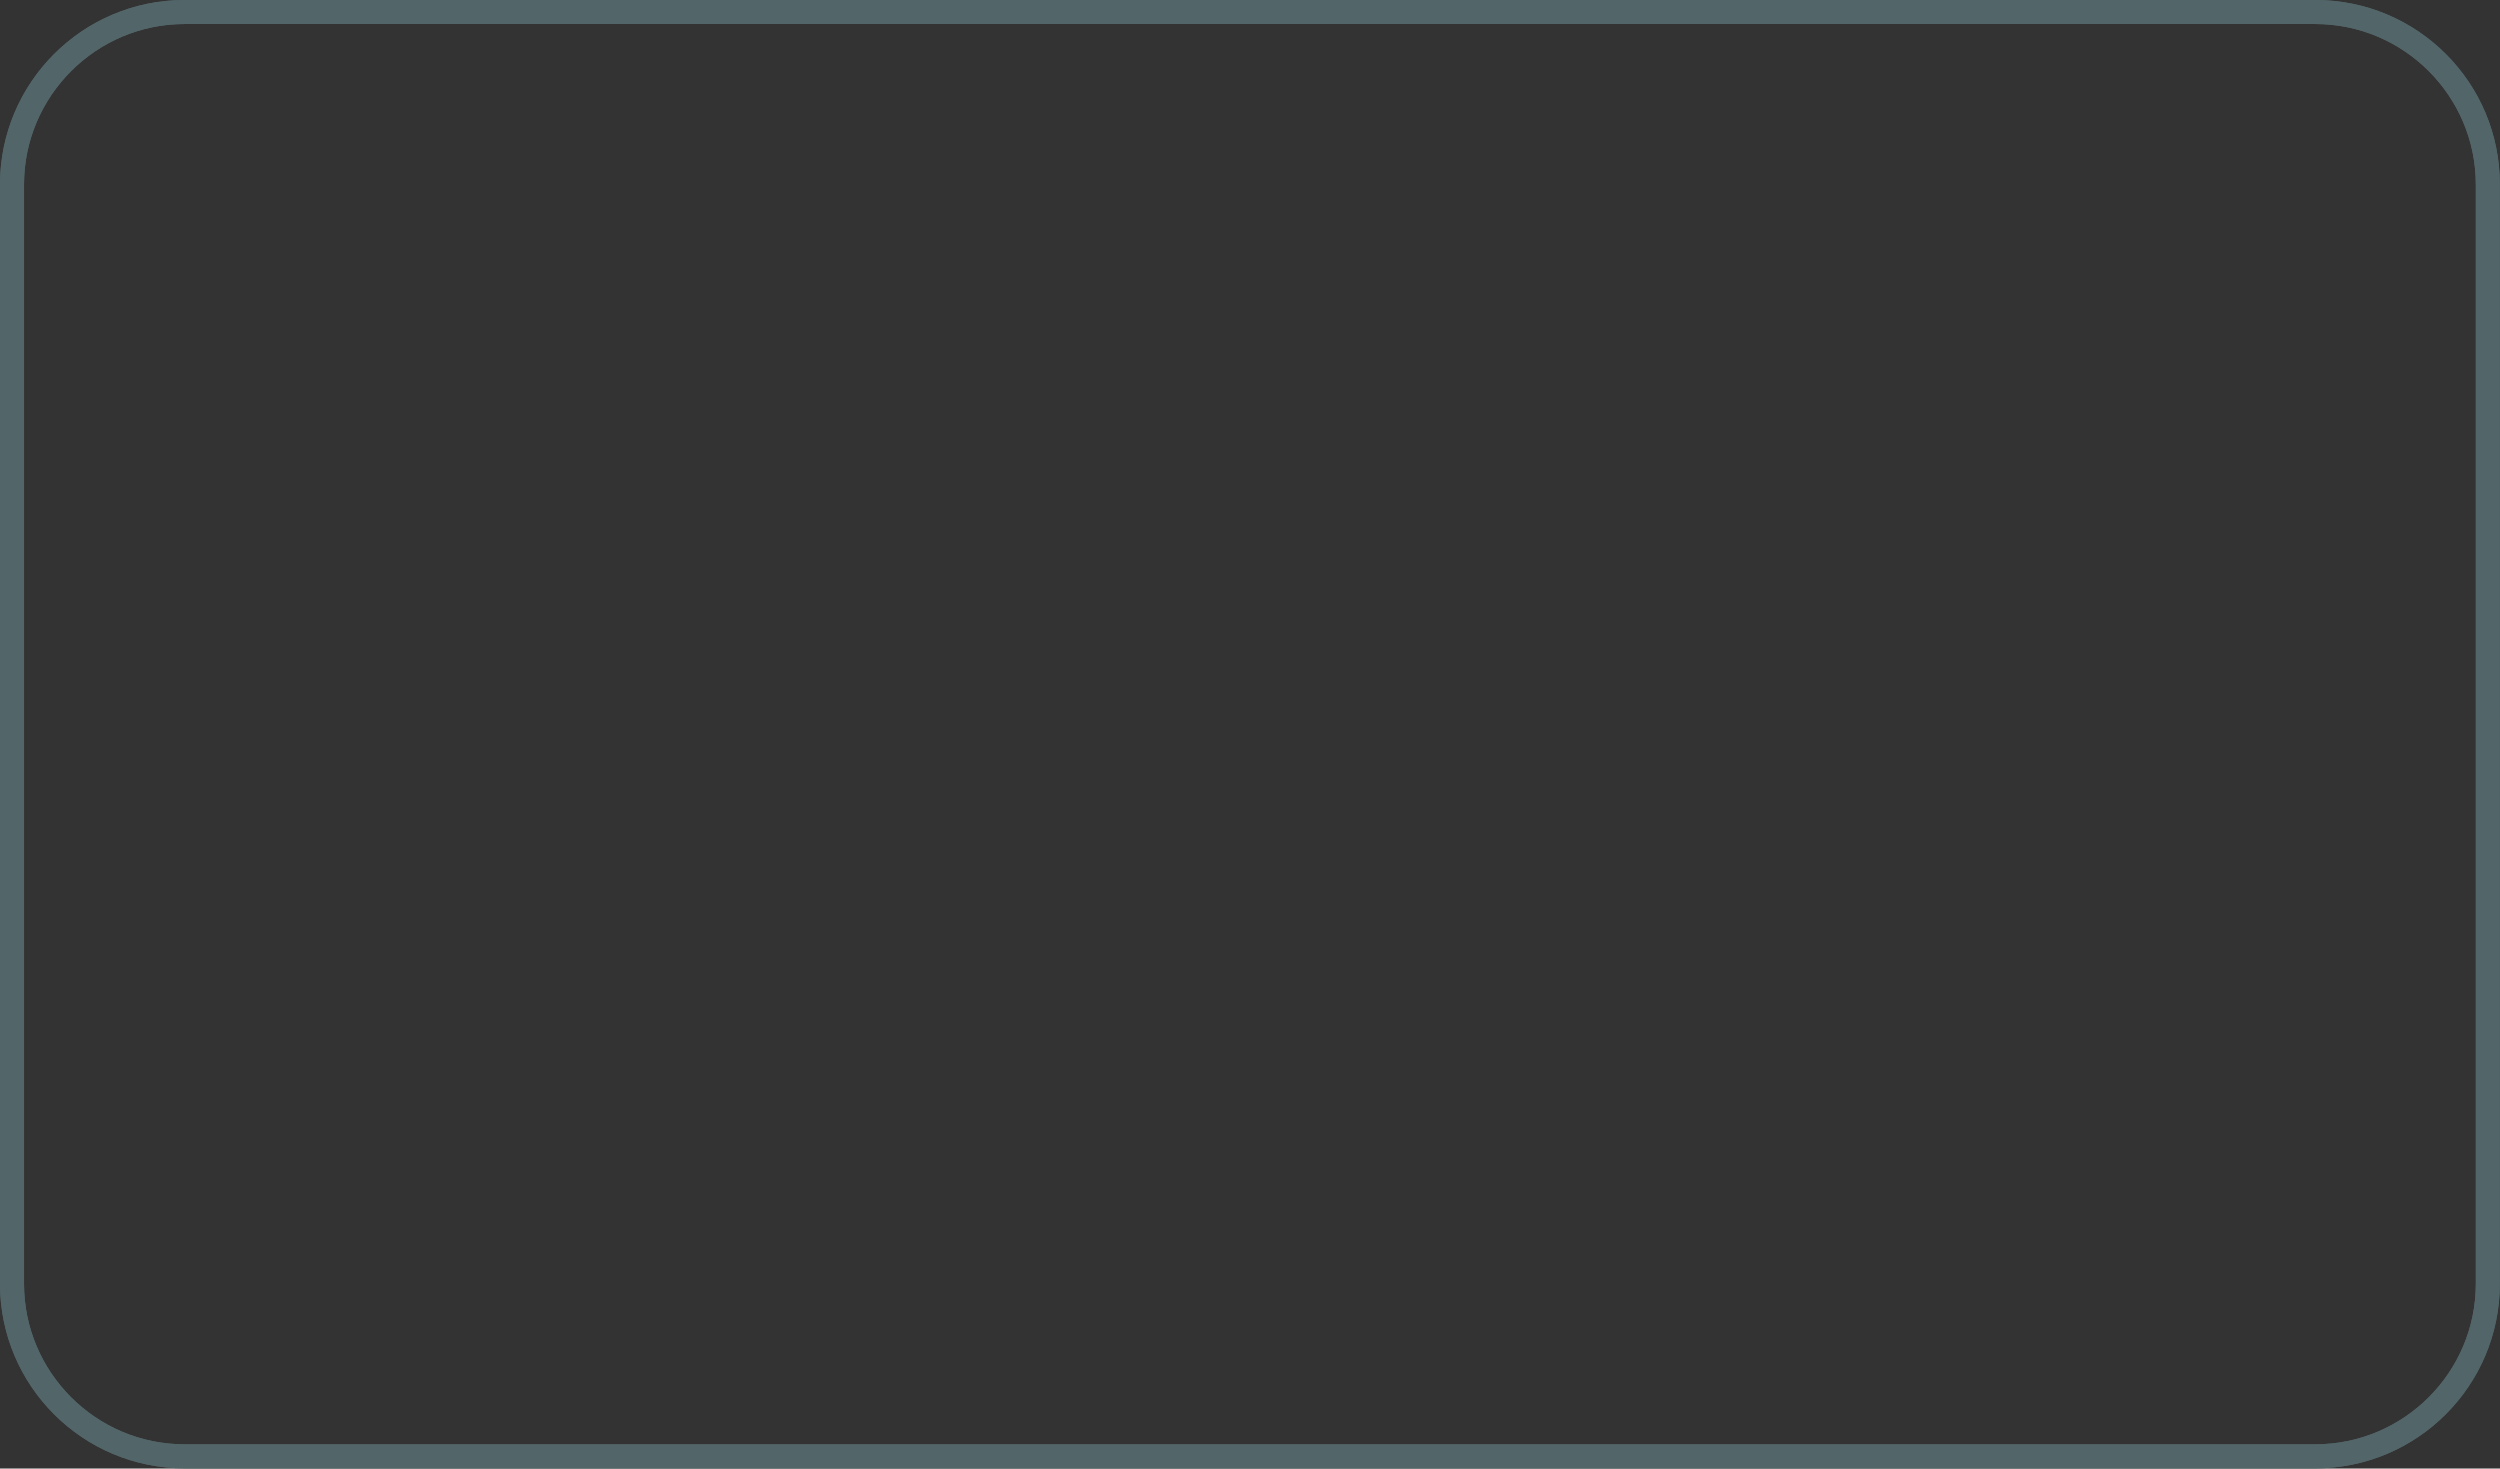 <?xml version="1.0" encoding="UTF-8"?>
<svg id="Layer_1" data-name="Layer 1" xmlns="http://www.w3.org/2000/svg" xmlns:xlink="http://www.w3.org/1999/xlink" viewBox="0 0 156.06 91.67">
  <rect x="0" y="0" width="156.06" height="91.67" fill="#333333" stroke="none"/>
  <defs>
    <style>
      .cls-1 {
        clip-path: url(#clippath);
      }

      .cls-2, .cls-3, .cls-4, .cls-5, .cls-6, .cls-7, .cls-8, .cls-9, .cls-10 {
        stroke-width: 0px;
      }

      .cls-2, .cls-3, .cls-11 {
        fill: none;
      }

      .cls-12 {
        clip-path: url(#clippath-2);
      }

      .cls-3 {
        clip-path: url(#clippath-1);
      }

      .cls-4 {
        fill: #edded6;
      }

      .cls-4, .cls-5, .cls-6 {
        fill-rule: evenodd;
      }

      .cls-5 {
        fill: #fff2eb;
      }

      .cls-6, .cls-10 {
        fill: #c4353e;
      }

      .cls-11 {
        isolation: isolate;
        opacity: .58;
        stroke: #9fcece;
        stroke-linecap: round;
        stroke-linejoin: round;
        stroke-width: .23px;
      }

      .cls-7 {
        fill: #526568;
      }

      .cls-8 {
        fill: #0f524c;
      }

      .cls-9 {
        fill: #e29dc5;
      }
    </style>
    <clipPath id="clippath">
      <rect class="cls-2" x="0" width="156.06" height="91.67" rx="11.52" ry="11.52"/>
    </clipPath>
    <clipPath id="clippath-1">
      <path class="cls-2" d="M157.77,90.03c0,3.86-2.98,6.99-6.65,6.99H4.16c-3.67,0-6.65-3.13-6.65-6.99V1.48C-2.49-2.38.49-5.51,4.16-5.51h146.96c3.67,0,6.65,3.13,6.65,6.99v88.55Z"/>
    </clipPath>
    <clipPath id="clippath-2">
      <path class="cls-3" d="M159.76,91.35c0,3.86-3.02,6.99-6.75,6.99H3.92c-3.73,0-6.75-3.13-6.75-6.99V2.81C-2.82-1.06.2-4.18,3.92-4.18h149.09c3.73,0,6.75,3.13,6.75,6.99v88.55Z"/>
    </clipPath>
  </defs>
  <path class="cls-7" d="M144.53,1.5c5.53,0,10.02,4.5,10.02,10.02v68.62c0,5.53-4.5,10.02-10.02,10.02H11.52c-5.53,0-10.02-4.5-10.02-10.02V11.52C1.5,6,6,1.5,11.52,1.5h133.01M144.53,0H11.52C5.16,0,0,5.16,0,11.52v68.62c0,6.36,5.16,11.52,11.52,11.52h133.01c6.36,0,11.52-5.16,11.52-11.52V11.52C156.06,5.16,150.9,0,144.53,0h0Z"/>
  <g class="cls-1">
    <g class="cls-12">
      <g id="_8" data-name="8">
        <path id="_9" data-name="9" class="cls-9" d="M161.42,89.93c0,3.92-3.06,7.09-6.83,7.09H3.68c-3.77,0-6.83-3.17-6.83-7.09V-.41C-3.15-4.33-.1-7.5,3.68-7.5h150.91c3.77,0,6.83,3.17,6.83,7.09v90.34Z"/>
        <g id="_10" data-name="10">
          <g id="_11" data-name="11">
            <path class="cls-8" d="M19.5,66.65l-1.04.83,2.64,3.6c.15.2.22.39.21.56-.01.17-.09.31-.23.42-.14.11-.29.15-.46.12-.16-.03-.32-.15-.47-.35l-2.64-3.6-1.04.83c-.16.13-.31.18-.45.17-.13-.02-.25-.08-.34-.21-.09-.13-.13-.26-.1-.4.03-.14.12-.27.28-.4l3.04-2.4c.17-.13.32-.19.45-.17s.25.08.34.2c.09.13.12.26.1.4-.03.14-.12.27-.28.4ZM25.08,65.94c.2.27.35.56.44.86.09.29.12.59.09.87-.03.29-.12.56-.27.83-.15.26-.36.49-.63.7-.27.21-.54.35-.82.44-.28.08-.56.09-.84.05-.28-.05-.54-.15-.79-.32-.25-.17-.47-.38-.68-.66-.2-.28-.35-.56-.44-.86-.09-.29-.12-.59-.09-.87.03-.29.12-.56.27-.81.15-.26.36-.5.62-.7.27-.21.54-.36.82-.44.28-.08.56-.1.84-.05.28.05.54.15.79.32.25.17.48.39.68.67ZM24.2,66.63c-.28-.38-.57-.6-.88-.69-.31-.08-.6-.02-.87.19-.17.14-.29.3-.35.5-.06.2-.06.41,0,.65.06.24.18.48.36.73.18.24.37.42.57.55.2.12.4.18.6.17.2,0,.39-.08.56-.22.27-.21.4-.48.4-.82,0-.33-.13-.68-.4-1.06ZM29.06,62.8c.2.27.35.56.44.86.09.29.12.59.09.87-.03.29-.12.56-.27.82-.15.26-.36.5-.63.71-.27.21-.54.35-.82.44-.28.08-.56.09-.84.05-.28-.05-.54-.15-.79-.32-.25-.17-.47-.38-.68-.66-.2-.28-.35-.56-.44-.86-.09-.29-.12-.59-.09-.87.03-.29.12-.56.27-.82.15-.26.36-.49.62-.7.27-.21.54-.35.82-.44.28-.08.56-.1.84-.05.28.05.54.15.79.32.25.17.48.39.68.67ZM28.18,63.49c-.28-.38-.57-.61-.88-.69-.31-.08-.6-.02-.87.19-.17.14-.29.3-.35.5-.06.2-.06.42,0,.65.06.24.18.48.36.72.18.24.37.43.57.55.2.13.4.19.6.18.2,0,.39-.08.56-.22.27-.21.4-.48.4-.82,0-.33-.13-.68-.4-1.06ZM32.37,62.26l-2.94-3.99c-.14-.19-.2-.36-.19-.52,0-.15.08-.29.21-.39.13-.11.27-.14.42-.11.15.03.29.14.43.32l2.94,3.99c.14.19.2.36.19.52-.01.16-.09.29-.22.4-.13.1-.27.14-.42.1-.15-.03-.29-.14-.43-.32ZM36.48,56.95c.2.27.35.56.44.86.09.29.12.59.08.87-.03.29-.12.56-.27.83-.15.26-.36.49-.63.7-.27.21-.54.36-.82.44-.28.08-.56.09-.84.05-.28-.05-.54-.15-.79-.32-.25-.17-.47-.38-.68-.66-.21-.28-.35-.56-.44-.86-.09-.29-.12-.59-.09-.87.03-.28.12-.56.27-.81.15-.26.36-.5.62-.7.27-.21.54-.36.82-.44.28-.08.56-.1.84-.05.28.05.54.15.79.32.25.17.48.39.68.67ZM35.59,57.64c-.28-.38-.57-.6-.88-.69-.31-.08-.6-.02-.87.19-.17.14-.29.3-.35.5-.06.2-.06.41,0,.65.06.24.18.48.36.73.18.24.37.42.57.55.2.12.4.18.6.17.2,0,.39-.08.56-.22.27-.21.4-.48.4-.82,0-.33-.13-.68-.4-1.06ZM36.76,54.67l2.09,1.61-.89-2.33c-.09-.25-.15-.41-.18-.51-.03-.09-.03-.2,0-.32.02-.13.1-.24.23-.35.13-.1.26-.15.38-.14.12,0,.23.05.31.1.09.05.23.15.42.3l1.93,1.5-.93-2.52c-.07-.17-.12-.31-.14-.39-.02-.09-.03-.18,0-.27.02-.1.08-.19.19-.27.11-.08.22-.11.36-.1.13.01.24.07.31.18.07.09.14.26.22.5l.91,2.78c.08.23.13.41.15.52.03.11.03.23,0,.35-.03.13-.1.24-.23.34-.13.11-.26.16-.39.14-.13,0-.25-.05-.36-.12-.11-.08-.25-.17-.41-.3l-1.82-1.4.83,2.18c.12.3.19.54.21.73s-.07.35-.26.5c-.1.08-.19.12-.29.14-.1.02-.19,0-.29-.04-.1-.04-.2-.09-.31-.17-.11-.08-.19-.13-.26-.17l-2.33-1.64c-.22-.16-.36-.27-.42-.35-.07-.1-.1-.22-.08-.36.02-.14.08-.25.19-.33.15-.12.28-.15.39-.11.12.04.28.15.49.32ZM46.52,47.13l1.97,2.68c.22.3.39.59.49.86.1.27.13.53.1.78-.03.26-.13.5-.3.74-.17.25-.42.5-.75.76-.3.24-.61.41-.91.51-.3.1-.57.13-.8.09-.23-.05-.4-.14-.51-.29-.08-.11-.11-.23-.09-.36.02-.13.08-.23.19-.32.13-.1.29-.13.47-.08.09.02.19.05.28.07.1.02.19.03.28.02.09,0,.19-.03.29-.08.1-.04.21-.11.32-.2.23-.18.38-.35.46-.52s.1-.32.06-.48c-.04-.17-.1-.32-.19-.46-.09-.14-.25-.37-.46-.67.01.3-.03.58-.14.82-.1.25-.27.47-.52.65-.29.23-.61.36-.94.38s-.67-.08-.99-.26c-.33-.19-.63-.47-.9-.84-.2-.28-.35-.56-.44-.83-.09-.29-.13-.55-.11-.81.02-.26.09-.5.21-.71.12-.22.28-.41.49-.57.25-.2.5-.32.76-.36.26-.05.54-.02.86.08l-.09-.13c-.12-.16-.17-.32-.16-.46.01-.15.07-.27.19-.36.17-.14.32-.17.47-.1.14.08.29.22.45.44ZM44.84,50.3c.27.38.56.59.86.67.3.07.57,0,.81-.2.15-.11.25-.26.32-.44.07-.19.08-.4.04-.62-.04-.23-.15-.47-.32-.7-.28-.38-.57-.61-.88-.69-.31-.09-.6-.03-.85.17-.25.2-.38.46-.38.78,0,.32.13.66.4,1.03ZM49.17,49.01l-2.94-4c-.14-.18-.2-.35-.19-.51,0-.15.08-.29.21-.39.13-.11.27-.14.42-.11.15.03.29.14.43.32l2.94,3.99c.14.19.2.36.18.52-.01.16-.09.29-.22.4-.13.1-.27.14-.42.1-.15-.03-.29-.14-.43-.32ZM53.27,45.84l-.09-.12c0,.23-.03.43-.07.62-.05.18-.12.35-.22.5-.1.16-.24.31-.42.44-.21.17-.44.27-.67.32-.24.04-.46.01-.67-.08-.25-.11-.51-.35-.78-.71l-1.34-1.82c-.14-.19-.2-.35-.19-.51.01-.15.08-.29.22-.38.13-.11.27-.14.42-.12.15.03.29.14.42.32l1.08,1.48c.16.21.31.38.45.5.14.12.29.18.44.2.15.02.3-.05.45-.17.15-.11.25-.27.32-.47.06-.2.07-.39.02-.59-.05-.17-.23-.47-.56-.92l-.82-1.12c-.13-.19-.19-.35-.18-.51.01-.16.09-.29.22-.39.13-.11.27-.14.42-.11.15.03.29.14.42.32l1.96,2.67c.13.18.19.34.18.49-.01.15-.08.27-.2.36-.12.1-.25.13-.4.1-.15-.03-.28-.12-.4-.29ZM57.66,41.4c.08.11.14.26.17.44.03.18.02.38-.03.61-.05.23-.15.45-.3.68-.15.23-.35.45-.61.65-.54.43-1.09.59-1.64.5-.55-.09-1.03-.41-1.44-.98-.28-.38-.45-.77-.53-1.16-.07-.4-.04-.78.11-1.15.15-.37.4-.7.77-.98.23-.18.46-.31.7-.39.24-.08.47-.12.68-.11s.4.04.56.11c.16.08.28.16.36.27.08.11.11.23.09.37-.02.14-.09.26-.2.35-.07.05-.15.08-.23.08s-.18-.02-.3-.06c-.23-.09-.44-.13-.62-.12-.18,0-.36.08-.54.22-.26.21-.39.48-.39.82,0,.34.13.69.4,1.06.13.17.27.32.41.43.15.11.3.19.45.23.15.04.3.04.45.02.15-.04.29-.11.42-.21.18-.14.3-.3.36-.48.06-.19.08-.41.05-.65-.02-.15-.02-.28,0-.38.02-.11.07-.2.16-.27.11-.08.23-.11.36-.08.13.03.24.1.31.2ZM61.17,37.47c.2.28.35.56.44.86.09.3.12.59.09.88-.03.29-.12.56-.27.82s-.36.5-.63.71c-.27.21-.54.35-.82.43-.28.08-.56.1-.84.05-.28-.05-.54-.15-.79-.32s-.47-.39-.68-.66c-.2-.29-.35-.57-.44-.86-.09-.3-.12-.59-.09-.87.03-.29.12-.56.27-.82.15-.26.36-.5.62-.7.27-.21.54-.35.82-.44.28-.08.56-.1.84-.05.28.05.54.15.79.32.25.17.48.38.68.66ZM60.29,38.16c-.28-.38-.57-.61-.88-.69-.31-.09-.6-.02-.87.19-.17.14-.29.3-.35.5-.06.2-.06.41,0,.65.06.24.18.48.36.72.18.24.37.42.57.55.2.13.4.19.6.18.2,0,.39-.08.56-.22.27-.21.4-.49.4-.82,0-.34-.13-.69-.41-1.06ZM65.19,35.36c.19.26.29.52.3.8.02.27-.06.55-.22.83-.16.27-.41.54-.74.8-.32.25-.62.41-.92.49-.3.08-.56.08-.78.02-.22-.07-.39-.18-.5-.33-.08-.11-.1-.22-.09-.35.02-.13.08-.23.18-.32.09-.07.18-.11.26-.1.08.02.18.04.29.09.21.1.41.14.59.11.19-.02.39-.11.6-.29.18-.14.29-.29.34-.46.05-.17.04-.32-.04-.42-.12-.16-.27-.23-.44-.22-.17.02-.42.11-.73.25-.36.16-.67.27-.92.33-.25.07-.49.08-.71.02-.22-.05-.4-.19-.55-.39-.14-.19-.21-.4-.23-.65-.02-.25.04-.5.18-.77.13-.26.34-.5.63-.73.23-.18.45-.32.67-.41.22-.09.42-.14.6-.16.18,0,.34,0,.48.06.14.05.24.13.31.23.08.11.11.22.09.34-.02.12-.09.23-.21.33-.09.07-.19.11-.29.1-.1,0-.23-.03-.4-.07-.13-.04-.26-.05-.39-.04-.13.02-.27.09-.43.21-.16.13-.26.26-.32.42-.05.15-.04.29.04.39.07.1.17.14.29.14s.26-.03.42-.09.38-.16.65-.28c.32-.14.61-.24.85-.28s.46-.03.64.03c.19.07.34.18.46.35ZM68.06,32.4l-1.72,1.35c.16.21.33.36.53.46.2.1.39.14.58.12s.36-.1.52-.22c.11-.08.19-.17.26-.27.07-.09.12-.2.16-.32.04-.12.07-.24.1-.36.02-.11.05-.27.08-.47.02-.08.07-.14.15-.21.09-.08.18-.11.28-.1s.18.06.25.16c.06.08.1.2.12.36.02.17,0,.35-.05.54-.05.2-.15.41-.29.63-.14.22-.33.42-.58.62-.56.45-1.13.62-1.69.53-.56-.09-1.05-.42-1.48-1-.2-.28-.35-.56-.44-.85-.09-.3-.13-.59-.1-.87.03-.28.11-.56.27-.81.15-.26.36-.5.62-.71.34-.27.69-.42,1.05-.47.36-.05.69,0,.98.15.3.15.54.35.72.59.17.23.22.44.14.6-.08.17-.23.35-.46.53ZM65.95,33.23l1.59-1.26c-.25-.29-.51-.47-.76-.51-.26-.05-.5.02-.73.2-.22.17-.34.39-.36.66-.02.27.06.57.26.91ZM70.89,27.67l1.96,2.66c.14.19.2.36.18.52-.01.17-.09.29-.21.4-.13.1-.27.14-.42.1-.15-.03-.29-.14-.43-.32l-1.94-2.64c-.13-.19-.2-.35-.18-.51.01-.16.08-.29.21-.38.13-.11.27-.14.42-.11.15.02.29.12.41.29ZM69.75,27.07c-.12.1-.26.14-.4.13s-.27-.09-.38-.23c-.1-.13-.13-.27-.1-.43.03-.15.1-.28.22-.37.11-.09.24-.14.39-.13s.27.08.38.23c.1.14.14.29.12.44-.03.14-.1.26-.22.36ZM72.58,26.32l.08.11c0-.34.05-.63.16-.87.11-.25.28-.47.52-.65.23-.18.48-.29.74-.33.26-.04.51,0,.74.13.14.07.27.16.38.28.11.11.24.28.39.48l1.26,1.71c.14.19.2.35.19.51-.01.16-.08.29-.21.39-.13.11-.27.14-.43.11-.15-.03-.3-.14-.43-.32l-1.13-1.54c-.22-.3-.43-.5-.63-.6-.2-.1-.42-.05-.66.14-.16.12-.26.29-.32.48-.06.2-.05.41.01.63.06.17.23.44.5.82l.85,1.16c.14.18.2.35.18.52-.01.16-.09.29-.22.39-.13.1-.27.14-.42.1-.15-.03-.3-.14-.43-.32l-1.96-2.67c-.13-.17-.19-.33-.18-.48,0-.14.08-.26.2-.36.08-.06.16-.1.25-.11.09,0,.18,0,.28.06.09.05.18.12.26.23ZM77.23,20.51l1.03,1.41c.03-.32.1-.59.2-.82.1-.23.28-.44.53-.65.29-.23.6-.35.93-.38s.65.05.98.23c.32.18.62.46.9.84.2.28.36.56.46.84.1.29.15.57.15.84,0,.27-.06.53-.18.77-.11.24-.28.44-.5.62-.14.11-.27.2-.42.26-.14.06-.28.09-.4.11-.12,0-.24,0-.34,0-.1-.02-.24-.04-.43-.08l.07.09c.13.17.18.34.17.49-.01.15-.08.28-.2.38-.12.1-.26.13-.4.1-.14-.03-.27-.13-.4-.31l-2.96-4.02c-.14-.19-.2-.36-.2-.51s.07-.28.2-.38c.14-.11.27-.14.41-.11.14.03.27.14.4.3ZM79.28,23.21c.27.37.56.59.86.66.3.07.59,0,.85-.2.22-.17.34-.43.35-.75.01-.33-.12-.68-.4-1.06-.18-.24-.37-.43-.56-.55-.2-.12-.39-.18-.58-.18s-.37.06-.53.19c-.17.14-.28.3-.34.5-.06.2-.06.41,0,.65.06.24.18.49.36.74ZM83.41,22l-2.94-3.99c-.14-.18-.2-.35-.19-.51,0-.16.08-.29.21-.39s.27-.14.42-.11c.15.03.29.14.43.32l2.94,3.99c.14.19.2.36.18.52-.01.16-.09.29-.22.39-.13.11-.27.14-.42.11-.15-.03-.29-.14-.43-.32ZM87.52,16.69c.2.27.35.56.44.85.09.3.12.59.09.88-.03.29-.12.56-.27.82-.15.26-.36.5-.63.71-.27.21-.54.35-.82.44-.28.07-.56.09-.84.04-.28-.04-.54-.15-.79-.32-.25-.17-.47-.38-.68-.66-.2-.28-.35-.57-.44-.86-.09-.29-.12-.59-.09-.87.03-.29.12-.56.27-.82.15-.26.36-.49.62-.7.27-.21.54-.35.82-.44.28-.08.56-.1.84-.05.28.05.54.15.79.32.25.17.48.39.68.67ZM86.64,17.38c-.28-.38-.57-.61-.88-.69-.31-.08-.6-.02-.87.19-.17.14-.29.3-.35.5-.06.2-.06.42,0,.65.06.24.18.48.36.72.18.24.37.43.57.55.2.13.4.19.6.18.2,0,.39-.08.56-.22.27-.21.4-.48.4-.82,0-.33-.13-.68-.41-1.06ZM91.5,13.54c.2.28.35.56.44.86.09.3.12.59.09.88-.03.29-.12.56-.27.82-.15.26-.36.5-.63.71-.27.21-.54.35-.82.43-.28.08-.56.1-.84.05-.28-.05-.54-.15-.79-.32s-.47-.38-.68-.66c-.2-.28-.35-.57-.44-.86-.09-.29-.12-.59-.09-.87.03-.29.12-.56.27-.82.15-.26.36-.49.62-.7.27-.21.54-.35.82-.44.28-.08.56-.1.84-.05.28.05.54.15.79.32.25.17.48.39.68.66ZM90.62,14.24c-.28-.38-.57-.61-.88-.69-.31-.08-.6-.02-.87.19-.17.14-.29.3-.35.5s-.06.41,0,.65c.06.24.18.48.36.72.18.24.37.43.57.55.2.13.4.19.6.18.2,0,.39-.08.56-.22.27-.21.4-.48.4-.82,0-.34-.13-.69-.41-1.06ZM95.59,12.45l-.07-.09c-.01.23-.05.44-.09.62-.05.18-.12.35-.22.5-.1.15-.23.29-.39.41-.21.17-.44.28-.69.32-.25.05-.5.04-.76-.03-.26-.08-.51-.2-.75-.38-.24-.19-.46-.41-.66-.68-.42-.58-.62-1.13-.59-1.67.03-.53.27-.97.7-1.31.25-.2.5-.32.74-.37.24-.05.51-.04.82.02l-1-1.36c-.14-.19-.21-.36-.21-.51s.07-.29.2-.39.27-.14.41-.11c.14.03.27.14.4.31l2.99,4.06c.13.17.19.34.17.49s-.08.27-.2.37c-.12.09-.25.13-.4.1-.14-.03-.28-.13-.4-.3ZM92.87,12.46c.18.26.38.44.58.56.2.11.4.17.6.16.19-.02.37-.08.52-.2.15-.12.26-.28.33-.46.07-.19.07-.4.02-.63-.05-.23-.17-.48-.37-.74-.18-.25-.37-.43-.58-.54-.21-.12-.41-.17-.61-.17-.2,0-.38.07-.53.2-.16.13-.27.29-.33.49s-.05.41,0,.65c.06.23.18.47.35.7Z"/>
          </g>
        </g>
        <g id="_12" data-name="12">
          <path id="_13" data-name="13" class="cls-5" d="M85.78,48.4l5.55-1.29,2.55,2.5-5.76,1.46-2.34-2.67Z"/>
          <path id="_14" data-name="14" class="cls-4" d="M85.59,52.32l.22-3.9,2.31,2.64v3.99s-2.53-2.74-2.53-2.74Z"/>
          <path id="_15" data-name="15" class="cls-4" d="M88.11,51.08l5.79-1.48-.76,4.05-5,1.41-.03-3.98Z"/>
          <path id="_16" data-name="16" class="cls-11" d="M88.14,51.07v3.96"/>
          <path id="_17" data-name="17" class="cls-11" d="M88.16,51.02l5.65-1.37"/>
          <path id="_18" data-name="18" class="cls-11" d="M88.15,51.04l-2.34-2.64"/>
        </g>
        <g id="_19" data-name="19">
          <path id="_20" data-name="20" class="cls-5" d="M113.95,35.94l-8.85,1.25-2.42,5.13,9.25-1.12,2.02-5.26Z"/>
          <path id="_21" data-name="21" class="cls-4" d="M116.31,41.59l-2.39-5.61-1.99,5.2,2.09,5.88,2.29-5.47Z"/>
          <path id="_22" data-name="22" class="cls-4" d="M111.95,41.21l-9.28,1.11,3.25,5.52,8.1-.77-2.07-5.86Z"/>
          <path id="_23" data-name="23" class="cls-11" d="M111.89,41.21l2.08,5.84"/>
          <path id="_24" data-name="24" class="cls-11" d="M111.84,41.15l-9.03,1.17"/>
          <path id="_25" data-name="25" class="cls-11" d="M111.86,41.17l2.05-5.2"/>
        </g>
        <g id="_26" data-name="26">
          <path id="_27" data-name="27" class="cls-4" d="M118.09,49.13h11.93v11.77h-11.93v-11.77Z"/>
          <path id="_28" data-name="28" class="cls-4" d="M118.03,60h11.93v11.77h-11.93v-11.77Z"/>
          <path id="_29" data-name="29" class="cls-4" d="M106.14,60h11.93v11.77h-11.93v-11.77Z"/>
          <path id="_30" data-name="30" class="cls-4" d="M94.25,60h11.93v11.77h-11.93v-11.77Z"/>
          <path id="_31" data-name="31" class="cls-4" d="M82.36,60h11.93v11.77h-11.93v-11.77Z"/>
          <path id="_32" data-name="32" class="cls-4" d="M118.22,71.66h11.93v11.76h-11.93v-11.76Z"/>
          <path id="_33" data-name="33" class="cls-4" d="M106.36,71.66h11.93v11.76h-11.93v-11.76Z"/>
          <path id="_34" data-name="34" class="cls-4" d="M94.5,71.66h11.93v11.76h-11.93v-11.76Z"/>
          <path id="_35" data-name="35" class="cls-4" d="M82.64,71.66h11.93v11.76h-11.93v-11.76Z"/>
          <path id="_36" data-name="36" class="cls-4" d="M70.77,71.66h11.93v11.76h-11.93v-11.76Z"/>
          <path id="_37" data-name="37" class="cls-11" d="M129.93,49.16l-11.88.08v10.99s-12.23,0-12.23,0l-.28,11.5-12.67.09s-.31,9.82-.33,12.15"/>
          <path id="_38" data-name="38" class="cls-11" d="M129.78,71.78l-17.11.03-.33,11.62-10.89-.11"/>
          <path id="_39" data-name="39" class="cls-11" d="M105.68,60.06l-23.32-.02"/>
        </g>
        <g id="_40" data-name="40">
          <path class="cls-10" d="M107.81,17.57c.51-.4.62-1.12.24-1.64h0c-.39-.55-1.16-.66-1.69-.25L31.02,73.42c-.51.4-.62,1.12-.24,1.64h0c.39.55,1.16.65,1.69.25L107.81,17.57Z"/>
        </g>
        <g id="_41" data-name="41">
          <path class="cls-6" d="M28.05,78.59s-.1-.04-.14-.06c-.41-.23-.56-.77-.32-1.19l5.22-9.54c.23-.43.75-.59,1.17-.35.41.23.56.77.32,1.19l-4.3,7.86,8.56-2.06c.46-.11.92.18,1.02.65.1.47-.19.95-.65,1.06l-10.35,2.49c-.18.05-.36.02-.52-.05Z"/>
        </g>
      </g>
    </g>
  </g>
  <path class="cls-7" d="M144.53,1.5c5.53,0,10.02,4.5,10.02,10.02v68.62c0,5.53-4.5,10.02-10.02,10.02H11.52c-5.53,0-10.02-4.5-10.02-10.02V11.52C1.5,6,6,1.5,11.52,1.5h133.01M144.53,0H11.52C5.16,0,0,5.16,0,11.52v68.62c0,6.36,5.16,11.52,11.52,11.52h133.01c6.36,0,11.52-5.16,11.52-11.52V11.52C156.06,5.16,150.9,0,144.53,0h0Z"/>
</svg>